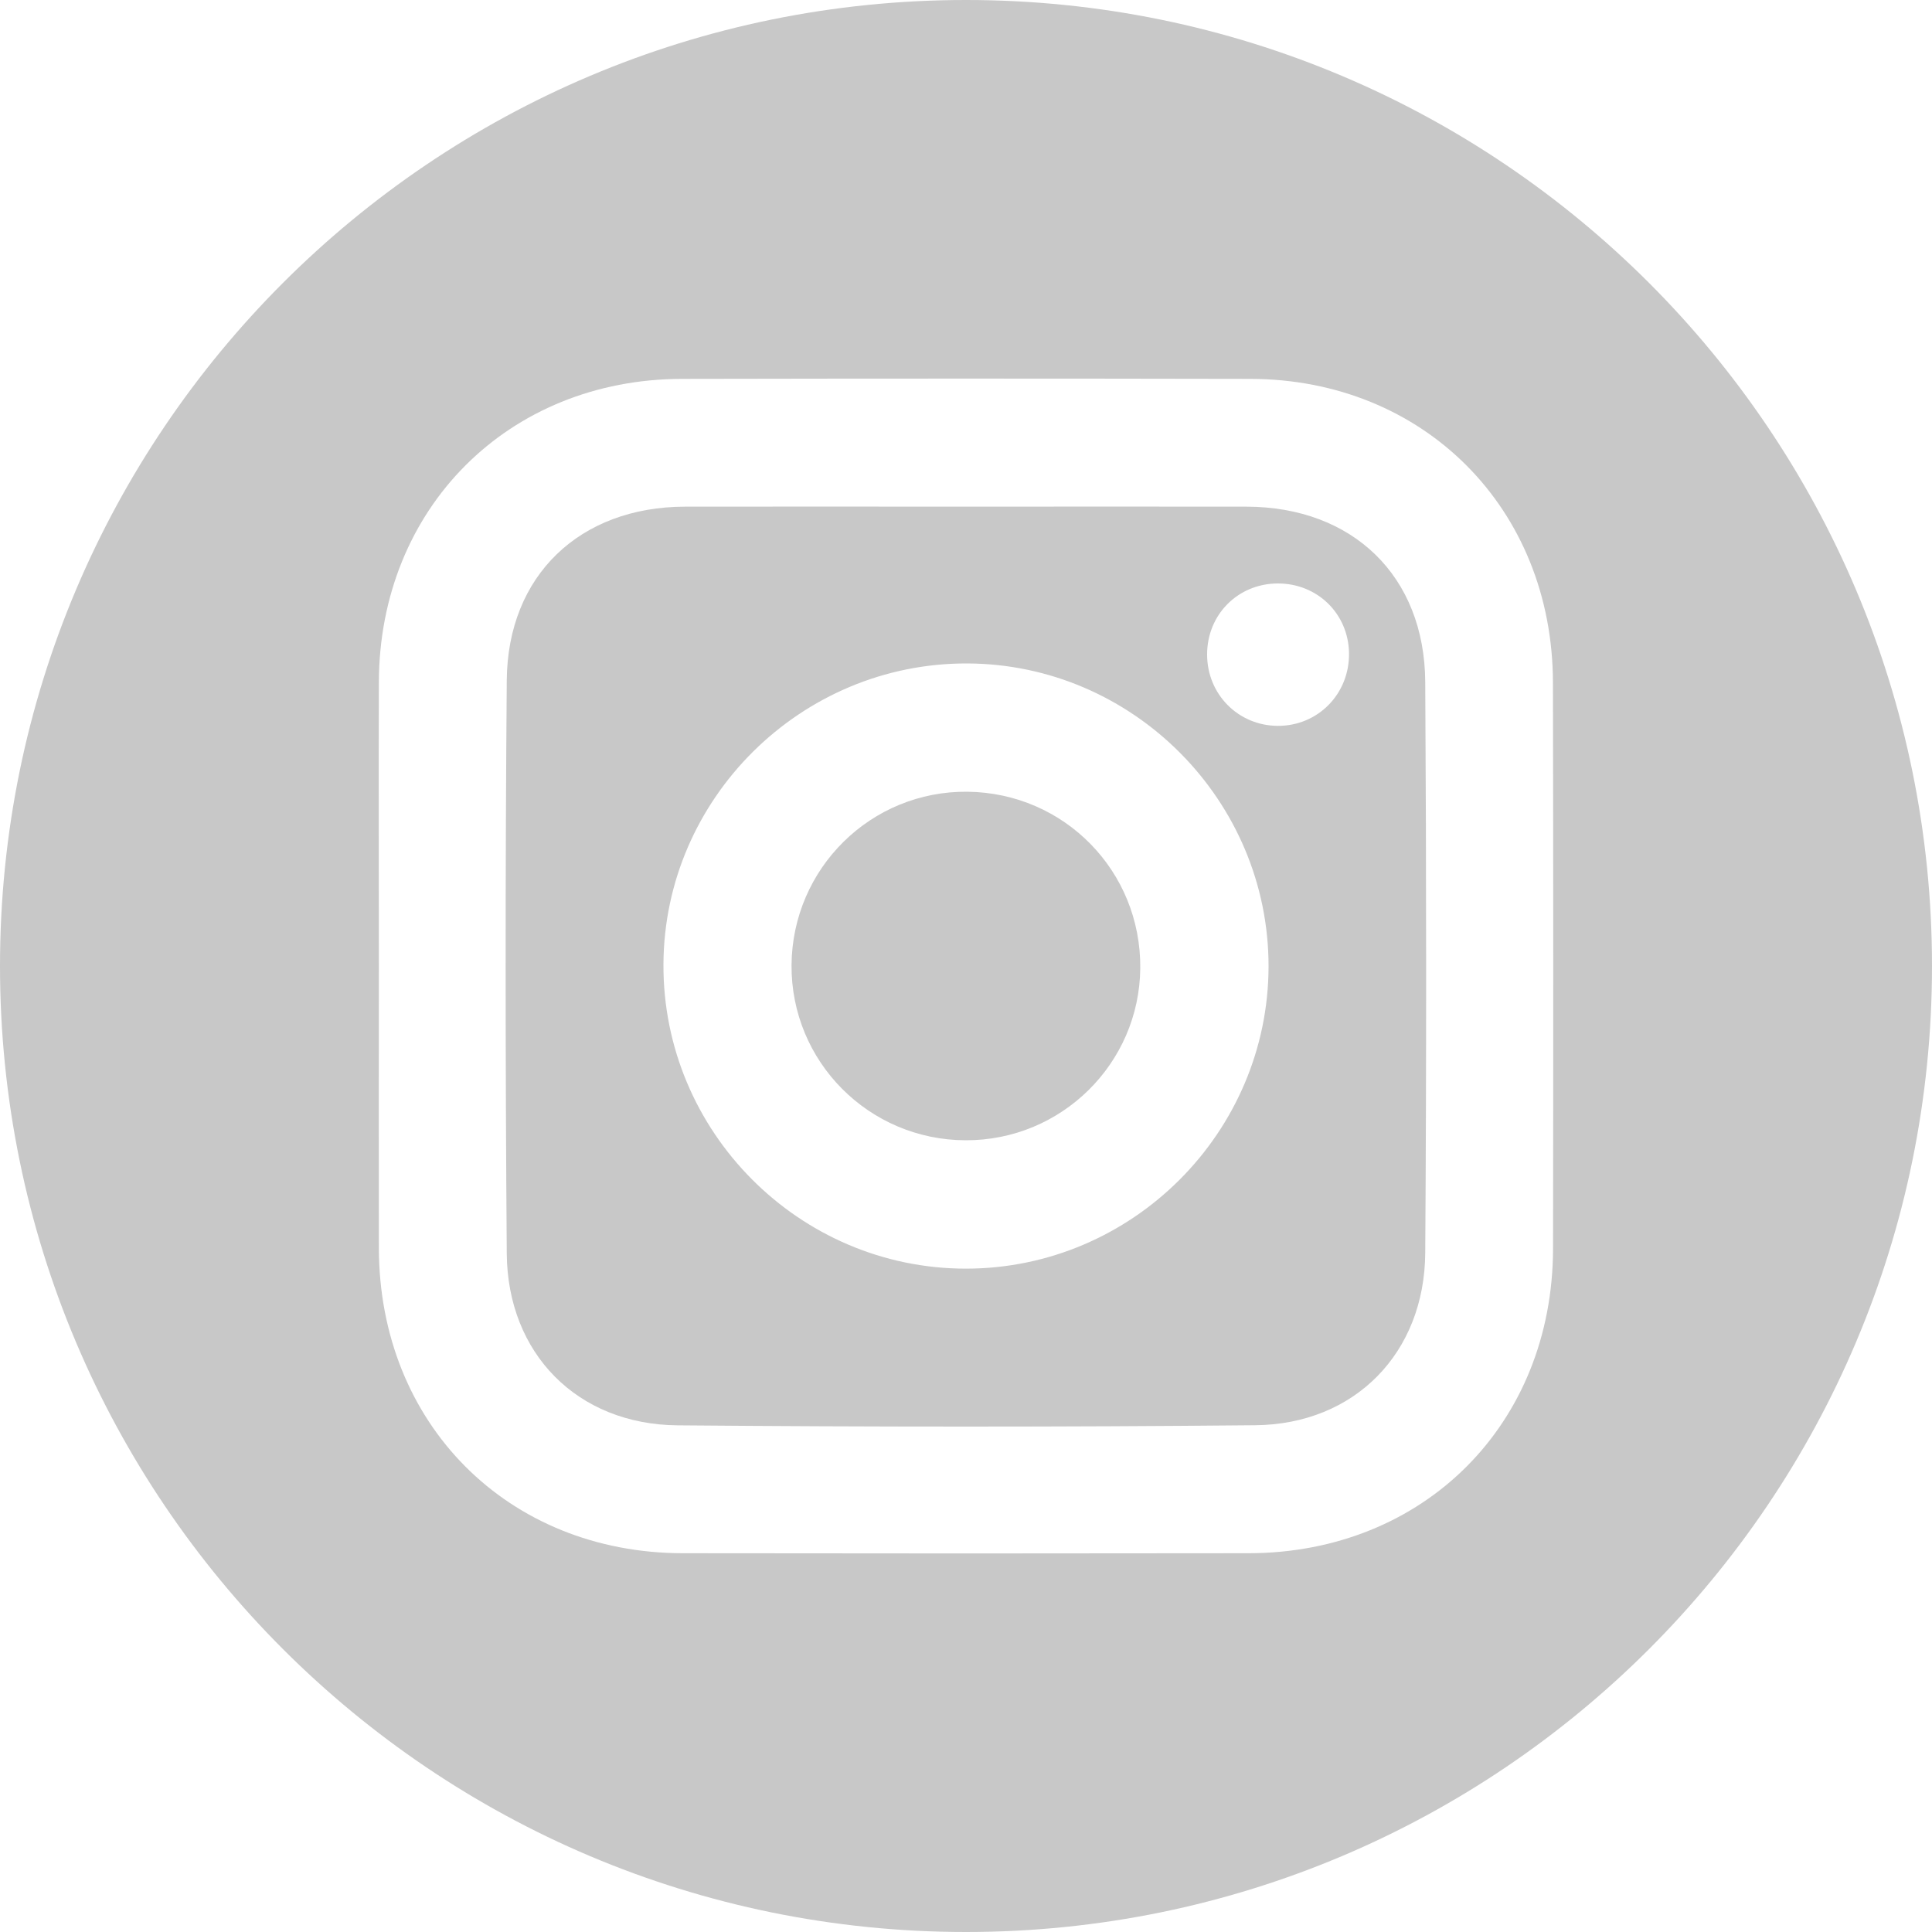 <svg width="20" height="20" viewBox="0 0 20 20" fill="none" xmlns="http://www.w3.org/2000/svg">
<path d="M10 0C4.477 0 0 4.477 0 10C0 15.523 4.477 20 10 20C15.523 20 20 15.523 20 10C20 4.477 15.523 0 10 0ZM16.077 12.926C16.074 14.742 14.742 16.076 12.926 16.079C10.974 16.082 9.021 16.082 7.068 16.079C5.256 16.076 3.926 14.74 3.922 12.922C3.92 11.949 3.922 10.976 3.922 10.004C3.922 9.024 3.919 8.043 3.922 7.062C3.927 5.262 5.261 3.925 7.061 3.922C9.021 3.918 10.982 3.918 12.942 3.922C14.74 3.925 16.073 5.264 16.076 7.067C16.08 9.02 16.08 10.973 16.077 12.926Z" fill="#C8C8C8"/>
<path d="M10.016 8.196C9.017 8.185 8.202 8.988 8.194 9.99C8.187 10.989 8.994 11.801 9.995 11.804C10.986 11.808 11.795 11.011 11.804 10.023C11.813 9.019 11.019 8.208 10.016 8.196Z" fill="#C8C8C8"/>
<path d="M12.903 5.245C11.938 5.243 10.973 5.245 10.009 5.245C9.036 5.245 8.064 5.243 7.091 5.245C6.004 5.247 5.255 5.955 5.246 7.042C5.23 9.02 5.231 10.999 5.246 12.977C5.254 14.013 5.977 14.745 7.012 14.755C9.005 14.772 10.999 14.773 12.993 14.754C14.025 14.745 14.747 14.005 14.754 12.971C14.767 11.001 14.766 9.031 14.754 7.061C14.748 5.963 14.003 5.247 12.903 5.245ZM10 13.133C8.272 13.133 6.86 11.714 6.868 9.983C6.875 8.266 8.291 6.863 10.011 6.868C11.728 6.873 13.134 8.286 13.132 10.005C13.129 11.725 11.72 13.132 10 13.133ZM13.225 7.514C12.817 7.511 12.496 7.186 12.496 6.776C12.495 6.364 12.813 6.043 13.224 6.04C13.636 6.037 13.96 6.353 13.965 6.763C13.97 7.184 13.642 7.517 13.225 7.514Z" fill="#C8C8C8"/>
</svg>
